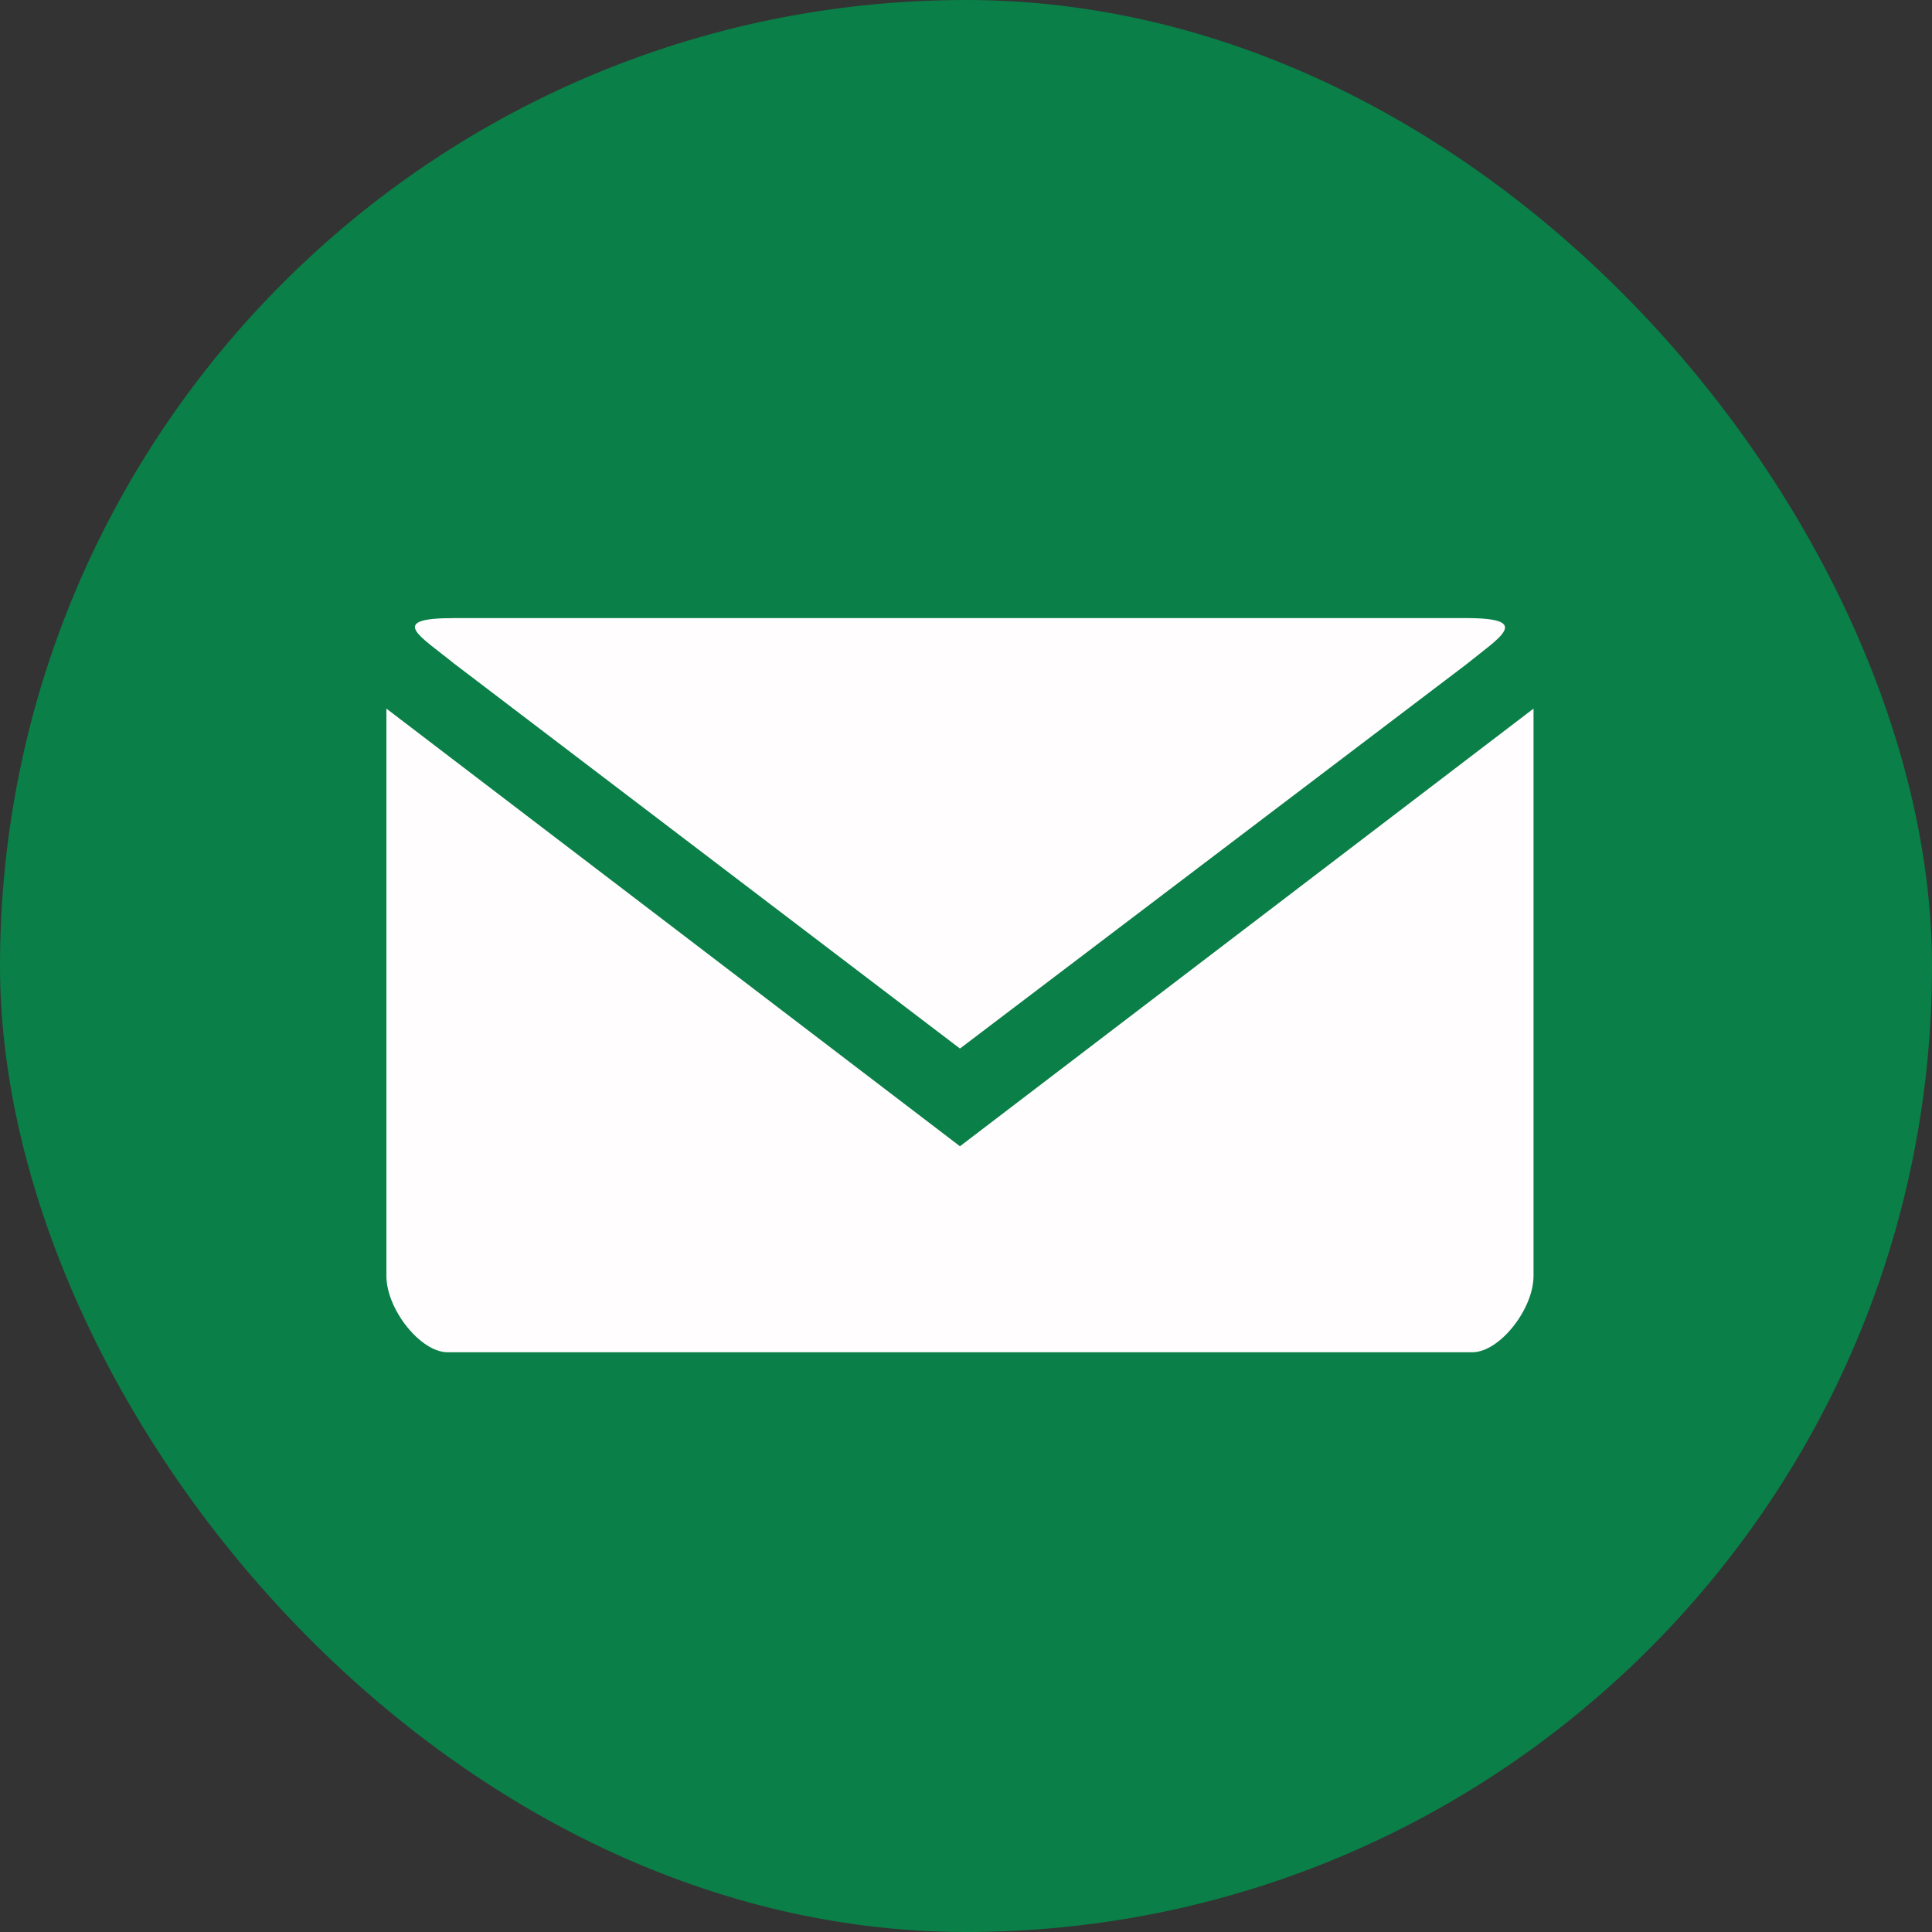 <?xml version="1.0" encoding="UTF-8"?> <svg xmlns="http://www.w3.org/2000/svg" width="40" height="40" viewBox="0 0 40 40" fill="none"><rect x="0" y="0" width="40" height="40" fill="#333333" stroke="none"/><rect width="40" height="40" rx="20" fill="#0A7F47"></rect><path d="M9.397 12.797C8 12.797 8.699 13.167 9.397 13.735L19.875 21.709L30.353 13.759C31.052 13.192 31.75 12.797 30.353 12.797H9.397ZM8 14.671V26.417C8 27.108 8.707 27.997 9.266 27.997H30.484C31.044 27.997 31.75 27.108 31.75 26.417V14.671L19.875 23.732L8 14.671Z" fill="#FFFDFD"></path></svg> 